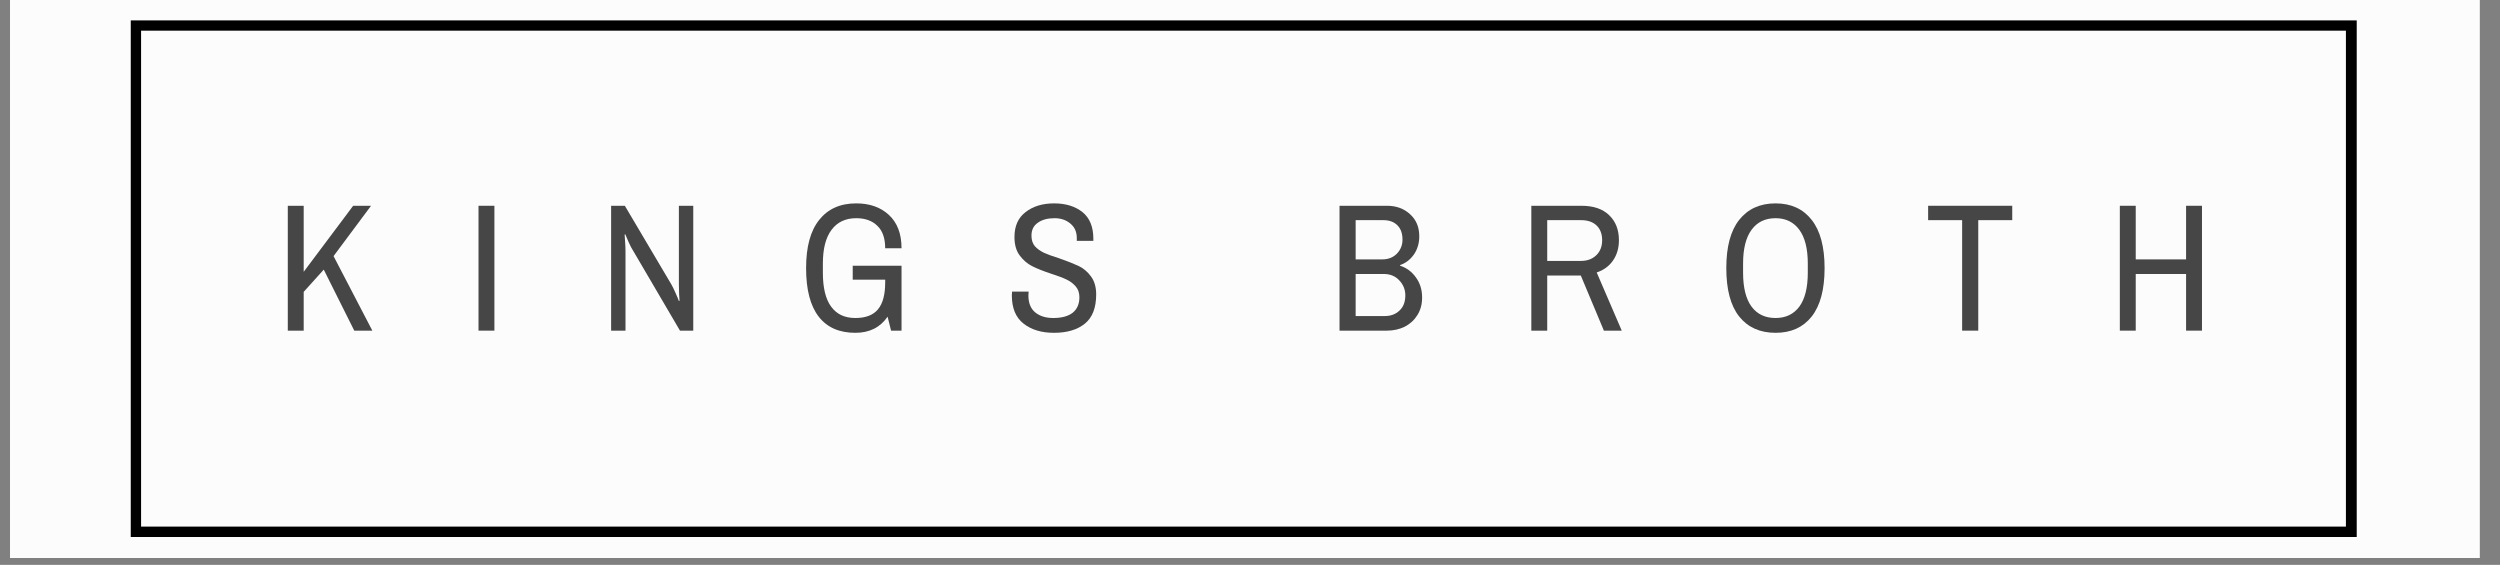 <svg version="1.2" preserveAspectRatio="xMidYMid meet" height="54" viewBox="0 0 179.25 40.5" zoomAndPan="magnify" width="239" xmlns:xlink="http://www.w3.org/1999/xlink" xmlns="http://www.w3.org/2000/svg"><rect x="0" y="0" width="179.25" height="40.5" fill="#808080" stroke="none"/><defs><clipPath id="c906a67812"><path d="M 0.723 0 L 177.785 0 L 177.785 40.008 L 0.723 40.008 Z M 0.723 0"></path></clipPath><clipPath id="1766a13440"><path d="M 9.375 1.461 L 168.977 1.461 L 168.977 38.504 L 9.375 38.504 Z M 9.375 1.461"></path></clipPath><filter height="100%" id="6d3145f214" filterUnits="objectBoundingBox" width="100%" y="0%" x="0%"><feColorMatrix in="SourceGraphic" type="matrix" values="0 0 0 0 1 0 0 0 0 1 0 0 0 0 1 0 0 0 1 0"></feColorMatrix></filter><clipPath id="be4ad89553"><rect height="15" y="0" width="147" x="0"></rect></clipPath></defs><g id="71eafc83c2"><g clip-path="url(#c906a67812)" clip-rule="nonzero"><path d="M 0.723 0 L 177.785 0 L 177.785 40.008 L 0.723 40.008 Z M 0.723 0" style="stroke:none;fill-rule:nonzero;fill:#ffffff;fill-opacity:1;"></path><path d="M 0.723 0 L 177.785 0 L 177.785 40.008 L 0.723 40.008 Z M 0.723 0" style="stroke:none;fill-rule:nonzero;fill:#fcfcfc;fill-opacity:1;"></path></g><g clip-path="url(#1766a13440)" clip-rule="nonzero"><path transform="matrix(0.74,0,0,0.74,9.376,1.461)" d="M -0.001 -0 L 215.63 -0 L 215.63 50.047 L -0.001 50.047 Z M -0.001 -0" style="fill:none;stroke-width:2;stroke-linecap:butt;stroke-linejoin:miter;stroke:#000000;stroke-opacity:1;stroke-miterlimit:4;"></path></g><g transform="matrix(1,0,0,1,19,12)" mask="url(#cb1a88cd26)"><g clip-path="url(#be4ad89553)"><g style="fill:#000000;fill-opacity:1;"><g transform="translate(0.713, 11.707)"><path d="M 0.922 -8.953 L 2.062 -8.953 L 2.062 -4.219 L 5.609 -8.953 L 6.891 -8.953 L 4.203 -5.344 L 6.984 0 L 5.688 0 L 3.5 -4.375 L 2.062 -2.781 L 2.062 0 L 0.922 0 Z M 0.922 -8.953" style="stroke:none"></path></g></g><g style="fill:#000000;fill-opacity:1;"><g transform="translate(14.387, 11.707)"><path d="M 0.922 -8.953 L 2.062 -8.953 L 2.062 0 L 0.922 0 Z M 0.922 -8.953" style="stroke:none"></path></g></g><g style="fill:#000000;fill-opacity:1;"><g transform="translate(23.895, 11.707)"><path d="M 0.922 -8.953 L 1.906 -8.953 L 5.234 -3.328 C 5.316 -3.191 5.422 -2.977 5.547 -2.688 C 5.672 -2.406 5.75 -2.219 5.781 -2.125 L 5.828 -2.141 C 5.828 -2.234 5.816 -2.398 5.797 -2.641 C 5.785 -2.891 5.781 -3.117 5.781 -3.328 L 5.781 -8.953 L 6.812 -8.953 L 6.812 0 L 5.859 0 L 2.516 -5.703 C 2.41 -5.859 2.297 -6.078 2.172 -6.359 C 2.047 -6.641 1.969 -6.82 1.938 -6.906 L 1.891 -6.891 C 1.898 -6.805 1.91 -6.645 1.922 -6.406 C 1.941 -6.164 1.953 -5.93 1.953 -5.703 L 1.953 0 L 0.922 0 Z M 0.922 -8.953" style="stroke:none"></path></g></g><g style="fill:#000000;fill-opacity:1;"><g transform="translate(38.156, 11.707)"><path d="M 3.984 -4.656 L 7.484 -4.656 L 7.484 0 L 6.734 0 L 6.484 -1 C 5.953 -0.227 5.18 0.156 4.172 0.156 C 3.023 0.156 2.148 -0.227 1.547 -1 C 0.941 -1.781 0.641 -2.941 0.641 -4.484 C 0.641 -6.004 0.953 -7.156 1.578 -7.938 C 2.203 -8.727 3.086 -9.125 4.234 -9.125 C 5.203 -9.125 5.984 -8.848 6.578 -8.297 C 7.18 -7.742 7.484 -6.945 7.484 -5.906 L 6.312 -5.906 C 6.312 -6.625 6.125 -7.16 5.75 -7.516 C 5.383 -7.879 4.879 -8.062 4.234 -8.062 C 3.473 -8.062 2.883 -7.785 2.469 -7.234 C 2.051 -6.68 1.844 -5.875 1.844 -4.812 L 1.844 -4.156 C 1.844 -3.07 2.039 -2.258 2.438 -1.719 C 2.832 -1.176 3.41 -0.906 4.172 -0.906 C 4.91 -0.906 5.453 -1.113 5.797 -1.531 C 6.141 -1.945 6.312 -2.586 6.312 -3.453 L 6.312 -3.656 L 3.984 -3.656 Z M 3.984 -4.656" style="stroke:none"></path></g></g><g style="fill:#000000;fill-opacity:1;"><g transform="translate(53.018, 11.707)"><path d="M 3.547 0.156 C 2.66 0.156 1.938 -0.062 1.375 -0.5 C 0.812 -0.938 0.531 -1.613 0.531 -2.531 L 0.547 -2.797 L 1.734 -2.797 L 1.719 -2.516 C 1.719 -1.984 1.879 -1.582 2.203 -1.312 C 2.535 -1.039 2.969 -0.906 3.5 -0.906 C 4.102 -0.906 4.566 -1.031 4.891 -1.281 C 5.211 -1.539 5.375 -1.91 5.375 -2.391 C 5.375 -2.711 5.285 -2.973 5.109 -3.172 C 4.93 -3.379 4.707 -3.547 4.438 -3.672 C 4.176 -3.797 3.816 -3.93 3.359 -4.078 C 2.797 -4.266 2.336 -4.445 1.984 -4.625 C 1.641 -4.801 1.344 -5.055 1.094 -5.391 C 0.844 -5.723 0.719 -6.164 0.719 -6.719 C 0.719 -7.5 0.984 -8.094 1.516 -8.5 C 2.047 -8.914 2.727 -9.125 3.562 -9.125 C 4.395 -9.125 5.07 -8.914 5.594 -8.5 C 6.113 -8.082 6.375 -7.445 6.375 -6.594 L 6.375 -6.438 L 5.188 -6.438 L 5.188 -6.641 C 5.188 -7.078 5.035 -7.422 4.734 -7.672 C 4.43 -7.93 4.051 -8.062 3.594 -8.062 C 3.094 -8.062 2.691 -7.953 2.391 -7.734 C 2.086 -7.523 1.938 -7.219 1.938 -6.812 C 1.938 -6.5 2.02 -6.242 2.188 -6.047 C 2.363 -5.859 2.582 -5.703 2.844 -5.578 C 3.102 -5.461 3.461 -5.332 3.922 -5.188 C 4.492 -4.988 4.957 -4.805 5.312 -4.641 C 5.664 -4.473 5.961 -4.223 6.203 -3.891 C 6.453 -3.555 6.578 -3.125 6.578 -2.594 C 6.578 -1.633 6.305 -0.938 5.766 -0.5 C 5.223 -0.062 4.484 0.156 3.547 0.156 Z M 3.547 0.156" style="stroke:none"></path></g></g><g style="fill:#000000;fill-opacity:1;"><g transform="translate(66.692, 11.707)"><path d="" style="stroke:none"></path></g></g><g style="fill:#000000;fill-opacity:1;"><g transform="translate(76.2, 11.707)"><path d="M 0.844 -8.953 L 4.25 -8.953 C 4.914 -8.953 5.469 -8.75 5.906 -8.344 C 6.344 -7.945 6.562 -7.422 6.562 -6.766 C 6.562 -6.266 6.43 -5.828 6.172 -5.453 C 5.91 -5.086 5.582 -4.836 5.188 -4.703 L 5.188 -4.656 C 5.645 -4.508 6.02 -4.234 6.312 -3.828 C 6.613 -3.422 6.766 -2.938 6.766 -2.375 C 6.766 -1.883 6.648 -1.461 6.422 -1.109 C 6.203 -0.754 5.898 -0.477 5.516 -0.281 C 5.129 -0.094 4.707 0 4.25 0 L 0.844 0 Z M 3.906 -5.109 C 4.332 -5.109 4.68 -5.242 4.953 -5.516 C 5.223 -5.797 5.359 -6.129 5.359 -6.516 C 5.359 -6.973 5.234 -7.32 4.984 -7.562 C 4.742 -7.801 4.41 -7.922 3.984 -7.922 L 2 -7.922 L 2 -5.109 Z M 4.094 -1.047 C 4.52 -1.047 4.867 -1.176 5.141 -1.438 C 5.422 -1.695 5.562 -2.062 5.562 -2.531 C 5.562 -2.945 5.414 -3.305 5.125 -3.609 C 4.844 -3.91 4.473 -4.062 4.016 -4.062 L 2 -4.062 L 2 -1.047 Z M 4.094 -1.047" style="stroke:none"></path></g></g><g style="fill:#000000;fill-opacity:1;"><g transform="translate(89.874, 11.707)"><path d="M 0.922 -8.953 L 4.516 -8.953 C 5.379 -8.953 6.039 -8.727 6.5 -8.281 C 6.969 -7.832 7.203 -7.234 7.203 -6.484 C 7.203 -5.922 7.062 -5.438 6.781 -5.031 C 6.5 -4.625 6.109 -4.336 5.609 -4.172 L 7.406 0 L 6.125 0 L 4.469 -3.953 L 2.062 -3.953 L 2.062 0 L 0.922 0 Z M 4.484 -5 C 4.93 -5 5.297 -5.133 5.578 -5.406 C 5.859 -5.676 6 -6.035 6 -6.484 C 6 -6.93 5.867 -7.281 5.609 -7.531 C 5.348 -7.789 4.973 -7.922 4.484 -7.922 L 2.062 -7.922 L 2.062 -5 Z M 4.484 -5" style="stroke:none"></path></g></g><g style="fill:#000000;fill-opacity:1;"><g transform="translate(104.135, 11.707)"><path d="M 4.172 0.156 C 3.055 0.156 2.188 -0.234 1.562 -1.016 C 0.945 -1.797 0.641 -2.953 0.641 -4.484 C 0.641 -6.004 0.945 -7.156 1.562 -7.938 C 2.188 -8.727 3.055 -9.125 4.172 -9.125 C 5.285 -9.125 6.148 -8.727 6.766 -7.938 C 7.379 -7.156 7.688 -6.004 7.688 -4.484 C 7.688 -2.953 7.379 -1.797 6.766 -1.016 C 6.148 -0.234 5.285 0.156 4.172 0.156 Z M 4.172 -0.906 C 4.898 -0.906 5.469 -1.176 5.875 -1.719 C 6.281 -2.27 6.484 -3.082 6.484 -4.156 L 6.484 -4.812 C 6.484 -5.875 6.281 -6.68 5.875 -7.234 C 5.469 -7.785 4.898 -8.062 4.172 -8.062 C 3.43 -8.062 2.859 -7.785 2.453 -7.234 C 2.047 -6.68 1.844 -5.875 1.844 -4.812 L 1.844 -4.156 C 1.844 -3.082 2.047 -2.27 2.453 -1.719 C 2.859 -1.176 3.43 -0.906 4.172 -0.906 Z M 4.172 -0.906" style="stroke:none"></path></g></g><g style="fill:#000000;fill-opacity:1;"><g transform="translate(118.997, 11.707)"><path d="M 2.688 -7.922 L 0.25 -7.922 L 0.25 -8.953 L 6.281 -8.953 L 6.281 -7.922 L 3.844 -7.922 L 3.844 0 L 2.688 0 Z M 2.688 -7.922" style="stroke:none"></path></g></g><g style="fill:#000000;fill-opacity:1;"><g transform="translate(132.07, 11.707)"><path d="M 0.922 -8.953 L 2.062 -8.953 L 2.062 -5.109 L 5.672 -5.109 L 5.672 -8.953 L 6.812 -8.953 L 6.812 0 L 5.672 0 L 5.672 -4.062 L 2.062 -4.062 L 2.062 0 L 0.922 0 Z M 0.922 -8.953" style="stroke:none"></path></g></g></g><mask id="cb1a88cd26"><g filter="url(#6d3145f214)"><rect style="fill:#000000;fill-opacity:0.72;stroke:none;" height="40.5" y="0" width="179.25" x="0"></rect></g></mask></g></g></svg>